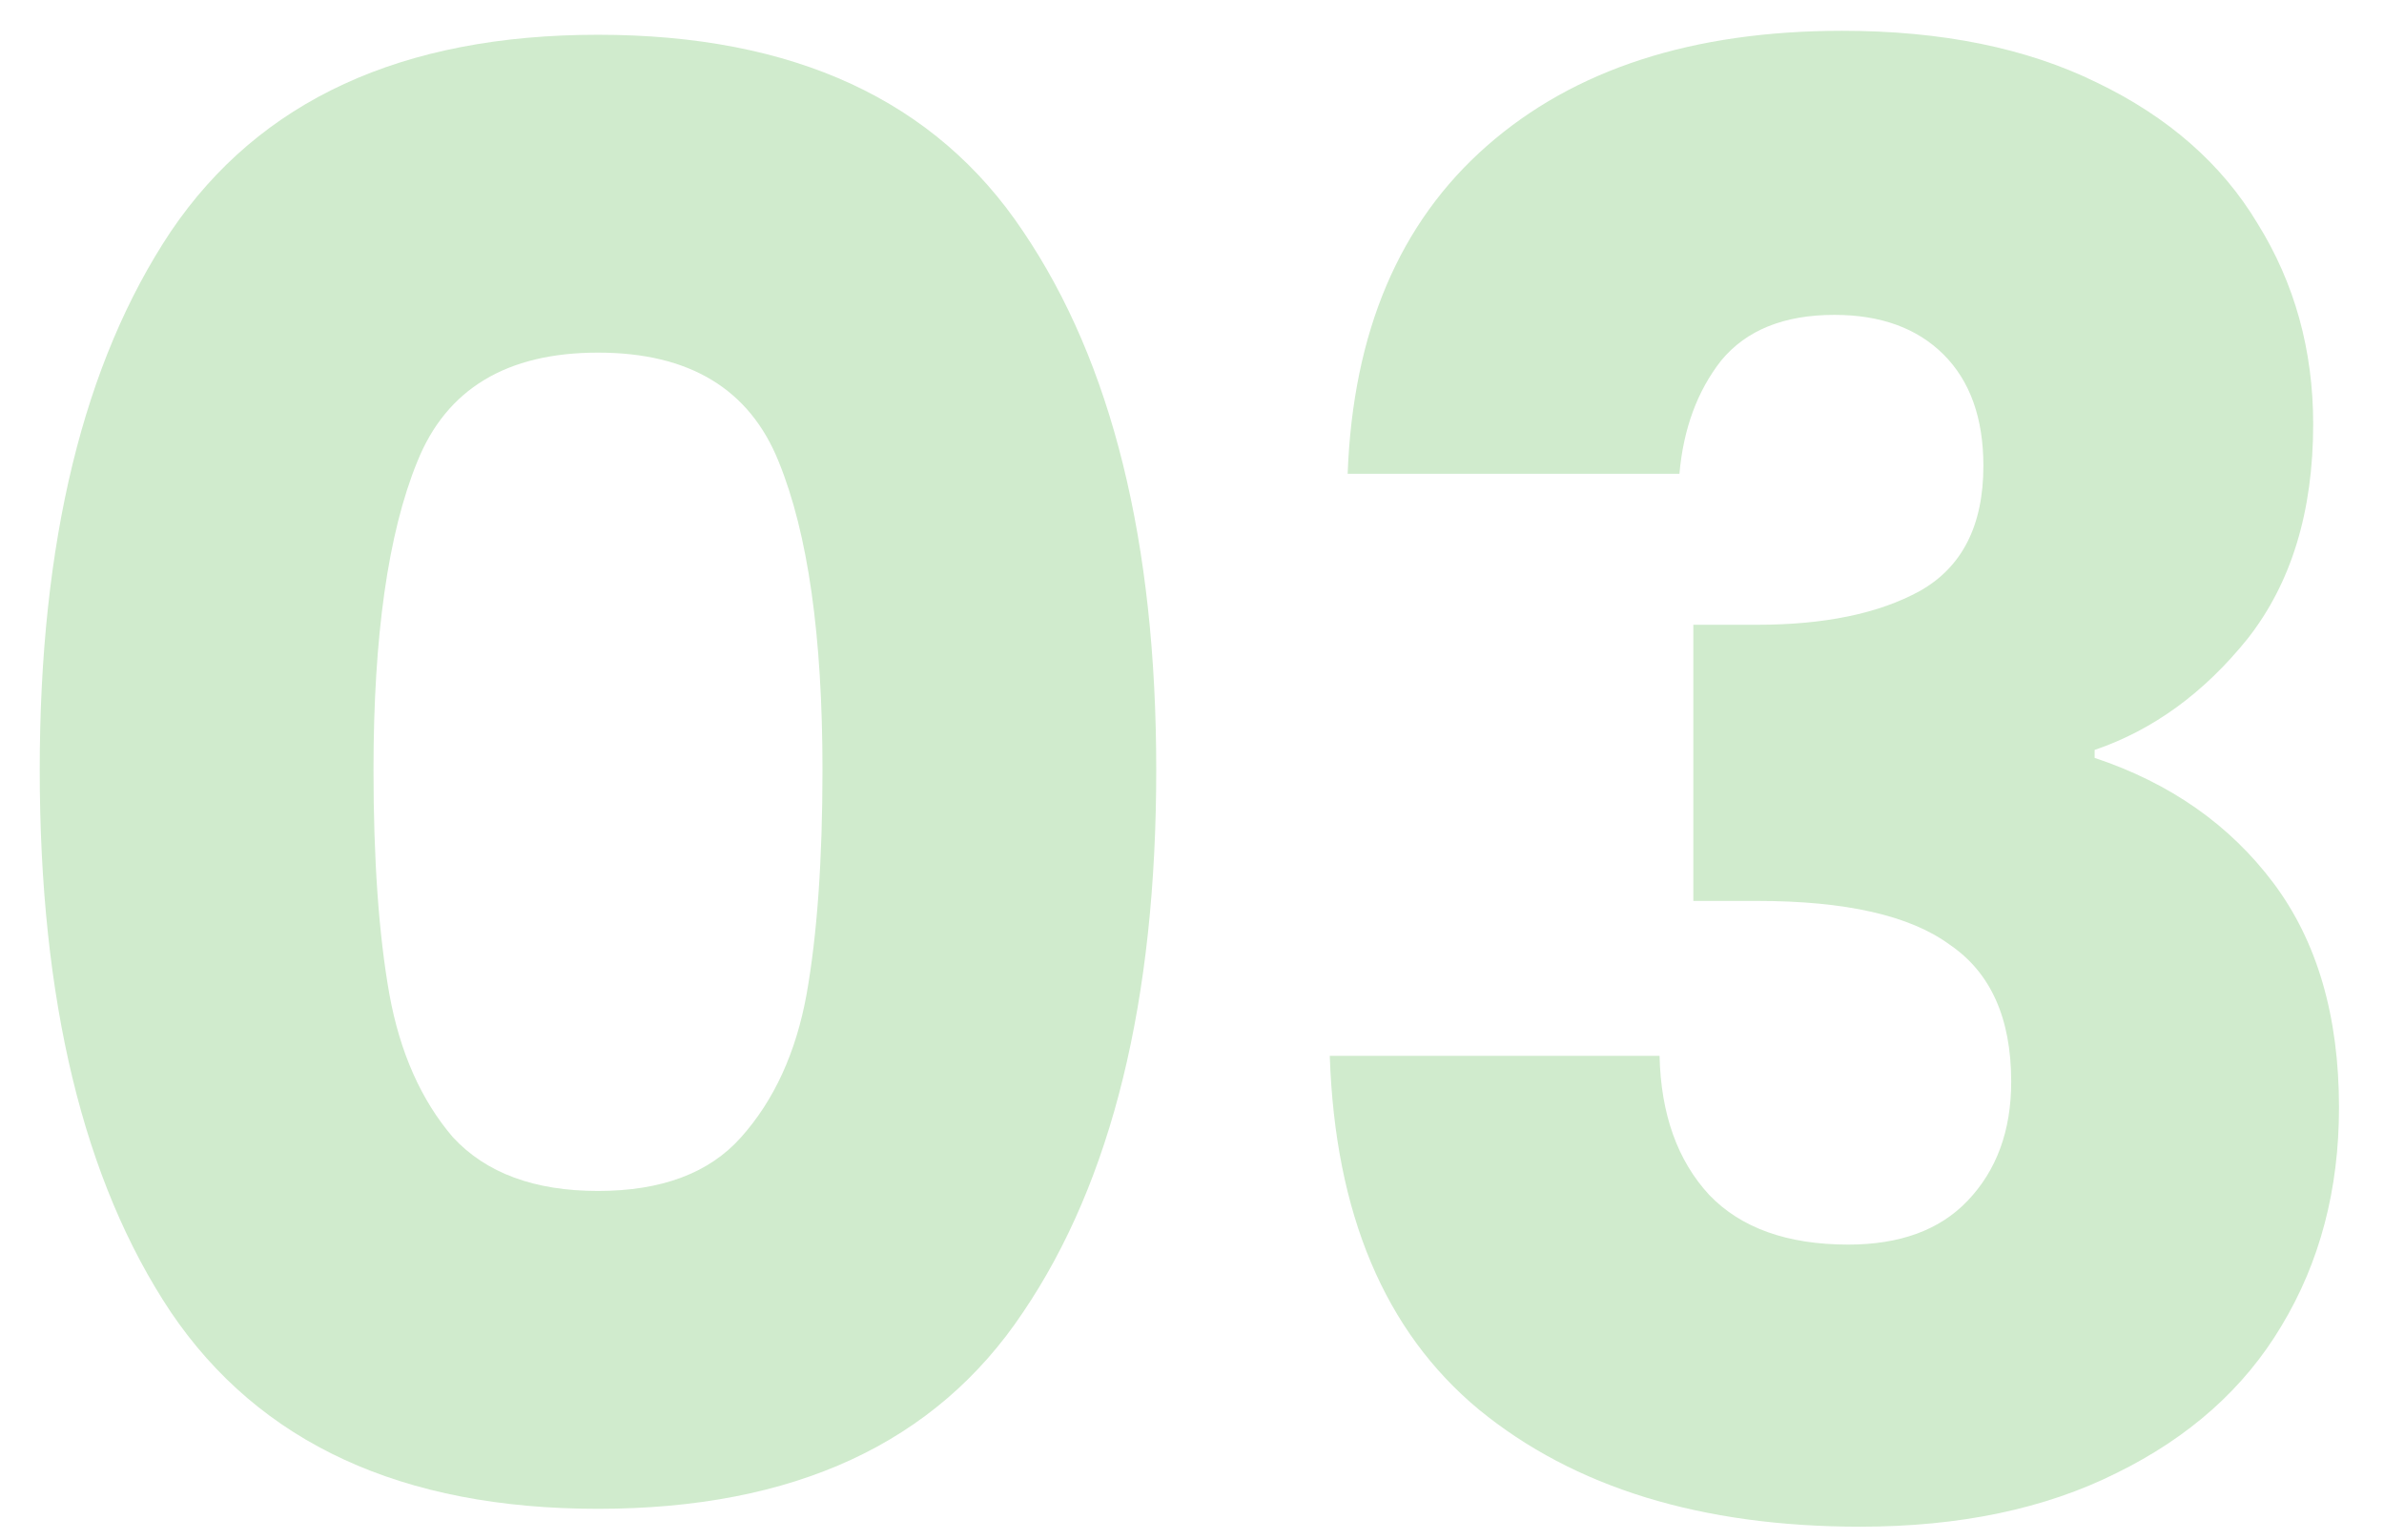 <svg width="48" height="31" viewBox="0 0 48 31" fill="none" xmlns="http://www.w3.org/2000/svg">
<path d="M27.134 9.54C27.24 6.687 28.174 4.487 29.934 2.94C31.694 1.393 34.08 0.62 37.094 0.62C39.094 0.62 40.8 0.967 42.214 1.66C43.654 2.353 44.734 3.3 45.454 4.5C46.2 5.7 46.574 7.047 46.574 8.54C46.574 10.3 46.134 11.74 45.254 12.86C44.374 13.954 43.347 14.7 42.174 15.1V15.26C43.694 15.767 44.894 16.607 45.774 17.78C46.654 18.953 47.094 20.46 47.094 22.3C47.094 23.953 46.707 25.42 45.934 26.7C45.187 27.953 44.08 28.94 42.614 29.66C41.174 30.38 39.454 30.74 37.454 30.74C34.254 30.74 31.694 29.953 29.774 28.38C27.88 26.807 26.88 24.433 26.774 21.26H33.414C33.44 22.433 33.774 23.367 34.414 24.06C35.054 24.727 35.987 25.06 37.214 25.06C38.254 25.06 39.054 24.767 39.614 24.18C40.2 23.567 40.494 22.767 40.494 21.78C40.494 20.5 40.08 19.58 39.254 19.02C38.454 18.433 37.16 18.14 35.374 18.14H34.094V12.58H35.374C36.734 12.58 37.827 12.354 38.654 11.9C39.507 11.42 39.934 10.58 39.934 9.38C39.934 8.42 39.667 7.673 39.134 7.14C38.6 6.607 37.867 6.34 36.934 6.34C35.92 6.34 35.16 6.647 34.654 7.26C34.174 7.873 33.894 8.633 33.814 9.54H27.134Z" fill="#D0EBCD"/>
<path d="M0.8 15.5C0.8 10.913 1.68 7.3 3.44 4.66C5.227 2.02 8.093 0.7 12.04 0.7C15.987 0.7 18.84 2.02 20.6 4.66C22.387 7.3 23.28 10.913 23.28 15.5C23.28 20.14 22.387 23.78 20.6 26.42C18.84 29.06 15.987 30.38 12.04 30.38C8.093 30.38 5.227 29.06 3.44 26.42C1.68 23.78 0.8 20.14 0.8 15.5ZM16.56 15.5C16.56 12.807 16.267 10.74 15.68 9.3C15.093 7.833 13.88 7.1 12.04 7.1C10.2 7.1 8.987 7.833 8.4 9.3C7.813 10.74 7.52 12.807 7.52 15.5C7.52 17.313 7.627 18.82 7.84 20.02C8.053 21.193 8.48 22.153 9.12 22.9C9.787 23.62 10.76 23.98 12.04 23.98C13.32 23.98 14.28 23.62 14.92 22.9C15.587 22.153 16.027 21.193 16.24 20.02C16.453 18.82 16.56 17.313 16.56 15.5Z" fill="#D0EBCD"/>
</svg>
